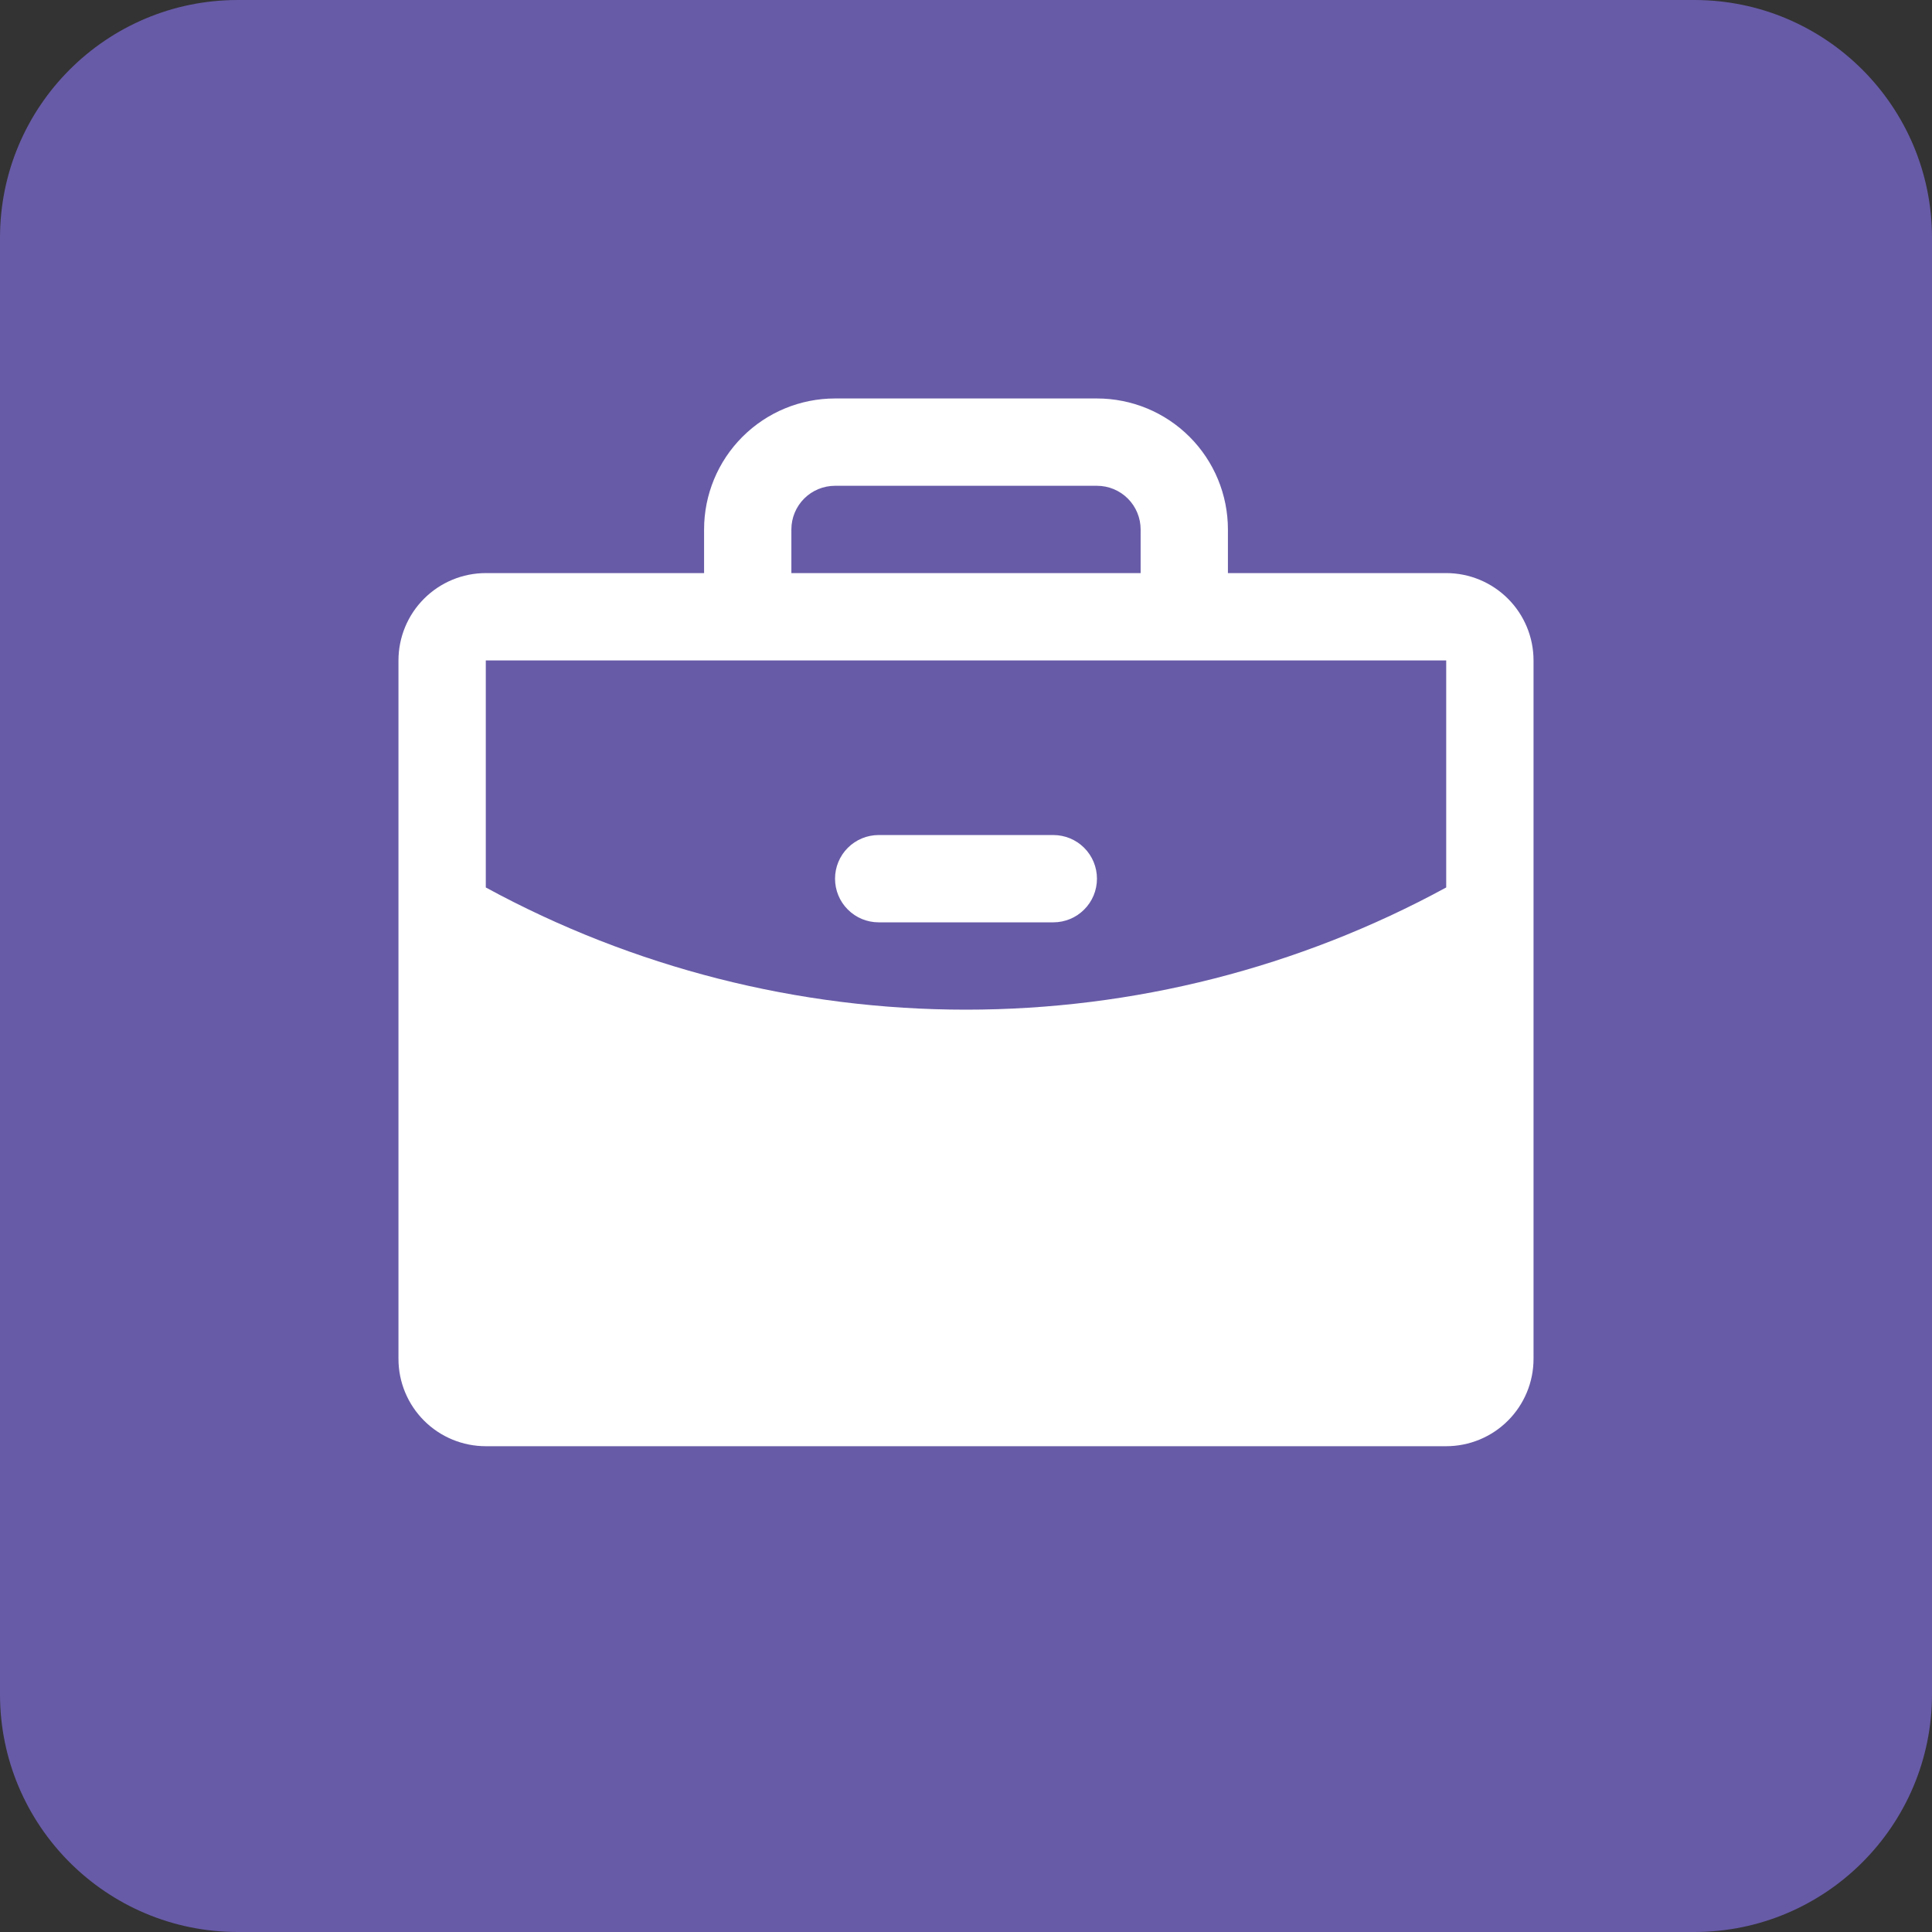 <svg xmlns="http://www.w3.org/2000/svg" width="65" height="65" viewBox="0 0 65 65" fill="none"><rect x="0" y="0" width="65" height="65" fill="#333333" stroke="none"/><path d="M0 8C0 3.582 3.582 0 8 0H57C61.418 0 65 3.582 65 8V57C65 61.418 61.418 65 57 65H8C3.582 65 0 61.418 0 57V8Z" fill="#675BA7"></path><path d="M36.906 29.562C36.906 29.952 36.752 30.326 36.476 30.601C36.201 30.877 35.827 31.031 35.438 31.031H29.562C29.173 31.031 28.799 30.877 28.524 30.601C28.248 30.326 28.094 29.952 28.094 29.562C28.094 29.173 28.248 28.799 28.524 28.524C28.799 28.248 29.173 28.094 29.562 28.094H35.438C35.827 28.094 36.201 28.248 36.476 28.524C36.752 28.799 36.906 29.173 36.906 29.562ZM51.594 22.219V45.719C51.594 46.498 51.284 47.245 50.733 47.796C50.182 48.347 49.435 48.656 48.656 48.656H16.344C15.565 48.656 14.818 48.347 14.267 47.796C13.716 47.245 13.406 46.498 13.406 45.719V22.219C13.406 21.44 13.716 20.692 14.267 20.142C14.818 19.591 15.565 19.281 16.344 19.281H23.688V17.812C23.688 16.644 24.152 15.523 24.978 14.697C25.804 13.87 26.925 13.406 28.094 13.406H36.906C38.075 13.406 39.196 13.87 40.022 14.697C40.848 15.523 41.312 16.644 41.312 17.812V19.281H48.656C49.435 19.281 50.182 19.591 50.733 20.142C51.284 20.692 51.594 21.44 51.594 22.219ZM26.625 19.281H38.375V17.812C38.375 17.423 38.22 17.049 37.945 16.774C37.669 16.498 37.296 16.344 36.906 16.344H28.094C27.704 16.344 27.331 16.498 27.055 16.774C26.78 17.049 26.625 17.423 26.625 17.812V19.281ZM48.656 29.858V22.219H16.344V29.858C21.301 32.556 26.856 33.97 32.5 33.969C38.144 33.97 43.699 32.556 48.656 29.858Z" fill="white"></path></svg>